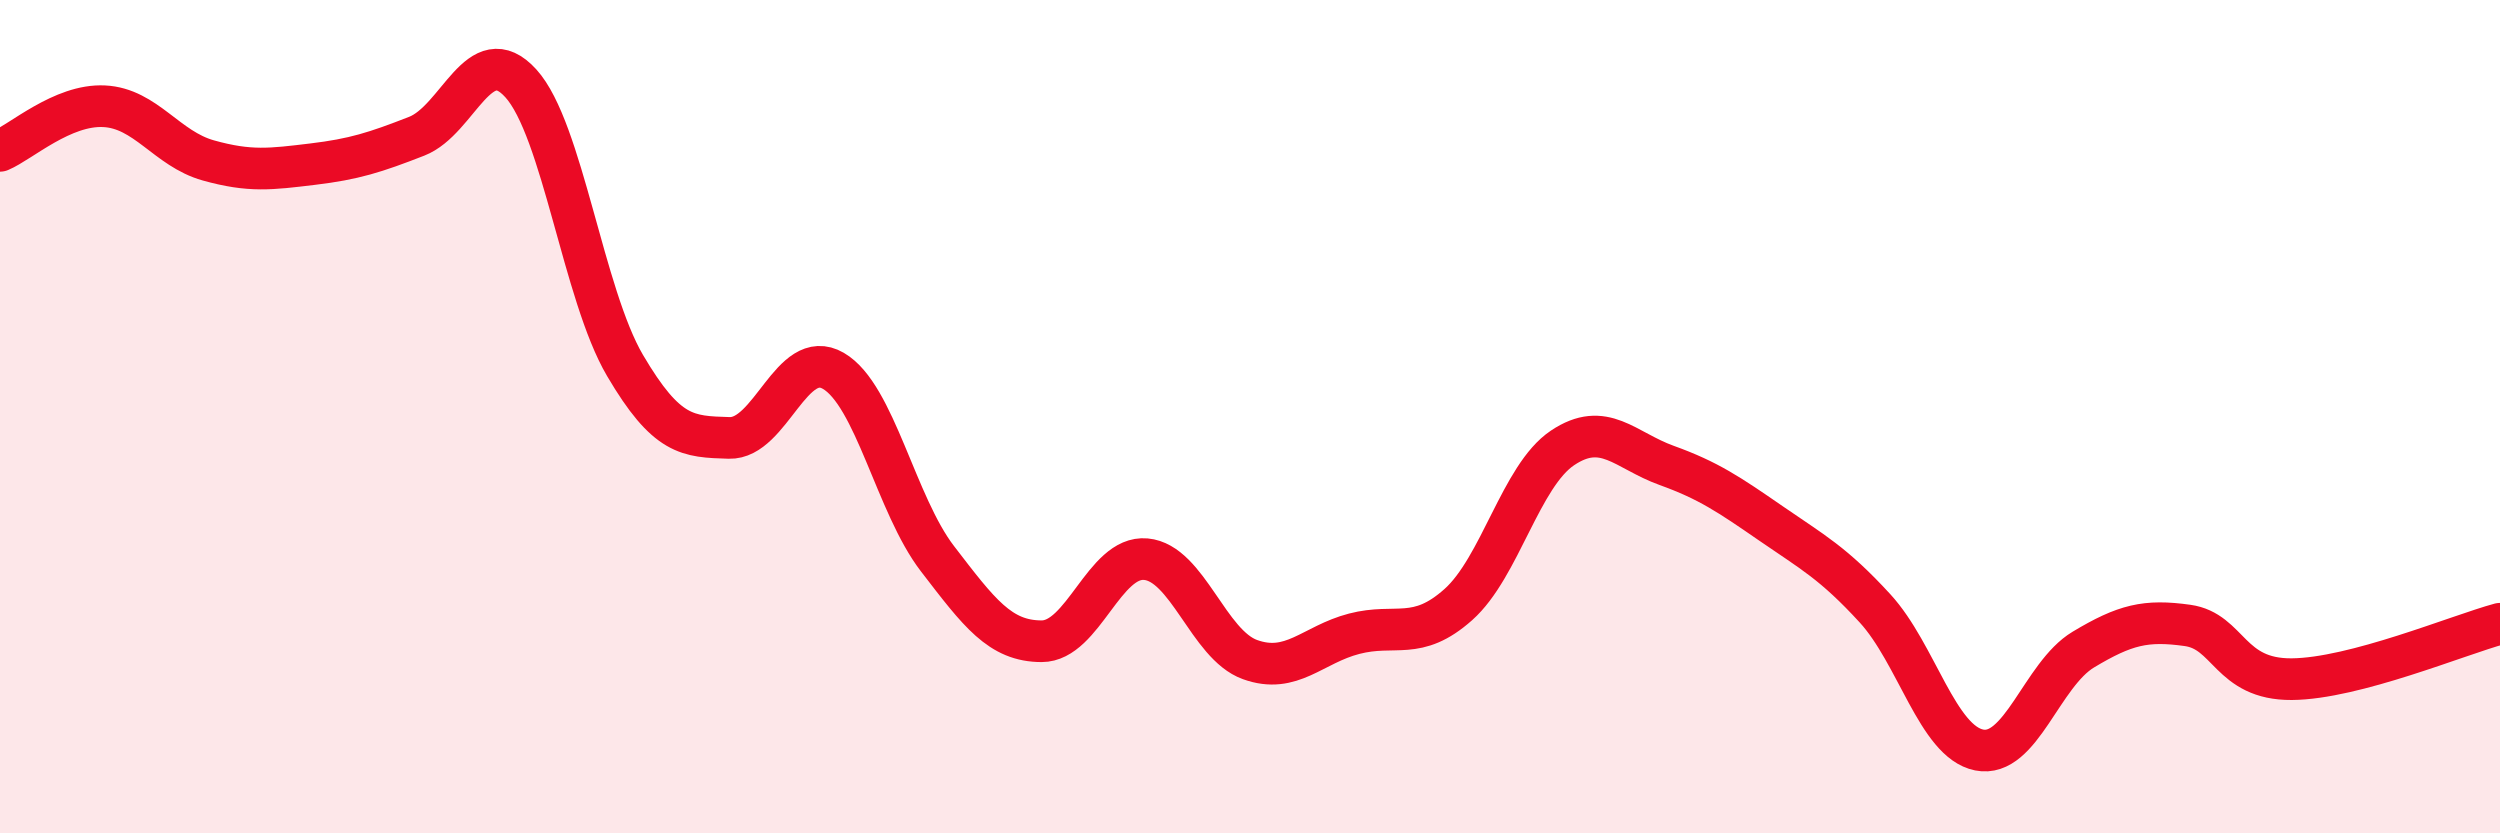 
    <svg width="60" height="20" viewBox="0 0 60 20" xmlns="http://www.w3.org/2000/svg">
      <path
        d="M 0,3.62 C 0.5,3.41 1.5,2.5 2.5,2.55 C 3.5,2.6 4,3.57 5,3.85 C 6,4.13 6.5,4.06 7.5,3.94 C 8.5,3.82 9,3.66 10,3.27 C 11,2.88 11.5,0.9 12.5,2 C 13.5,3.1 14,7.07 15,8.77 C 16,10.47 16.5,10.48 17.5,10.51 C 18.5,10.54 19,8.32 20,8.9 C 21,9.48 21.5,12.11 22.5,13.41 C 23.5,14.71 24,15.39 25,15.39 C 26,15.39 26.5,13.33 27.5,13.42 C 28.5,13.51 29,15.47 30,15.83 C 31,16.19 31.5,15.47 32.5,15.21 C 33.5,14.95 34,15.4 35,14.51 C 36,13.62 36.5,11.42 37.5,10.75 C 38.5,10.08 39,10.81 40,11.17 C 41,11.53 41.5,11.87 42.5,12.56 C 43.5,13.25 44,13.51 45,14.6 C 46,15.69 46.5,17.8 47.5,18 C 48.5,18.2 49,16.19 50,15.59 C 51,14.99 51.5,14.87 52.5,15.01 C 53.5,15.15 53.5,16.31 55,16.3 C 56.5,16.29 59,15.24 60,14.97L60 20L0 20Z"
        fill="#EB0A25"
        opacity="0.1"
        stroke-linecap="round"
        stroke-linejoin="round"
      />
      <path
        d="M 0,3.62 C 0.5,3.41 1.5,2.5 2.5,2.55 C 3.5,2.6 4,3.57 5,3.85 C 6,4.13 6.5,4.06 7.5,3.94 C 8.5,3.82 9,3.66 10,3.27 C 11,2.88 11.5,0.9 12.5,2 C 13.5,3.1 14,7.07 15,8.77 C 16,10.47 16.5,10.48 17.5,10.51 C 18.5,10.54 19,8.32 20,8.9 C 21,9.48 21.5,12.11 22.5,13.41 C 23.5,14.71 24,15.39 25,15.39 C 26,15.39 26.5,13.33 27.5,13.42 C 28.5,13.51 29,15.47 30,15.83 C 31,16.19 31.5,15.47 32.5,15.21 C 33.5,14.95 34,15.4 35,14.51 C 36,13.62 36.5,11.42 37.5,10.75 C 38.5,10.08 39,10.81 40,11.17 C 41,11.53 41.5,11.87 42.5,12.56 C 43.5,13.25 44,13.51 45,14.6 C 46,15.69 46.5,17.8 47.5,18 C 48.5,18.2 49,16.19 50,15.59 C 51,14.99 51.5,14.87 52.5,15.01 C 53.5,15.15 53.5,16.31 55,16.3 C 56.5,16.29 59,15.24 60,14.97"
        stroke="#EB0A25"
        stroke-width="1"
        fill="none"
        stroke-linecap="round"
        stroke-linejoin="round"
      />
    </svg>
  